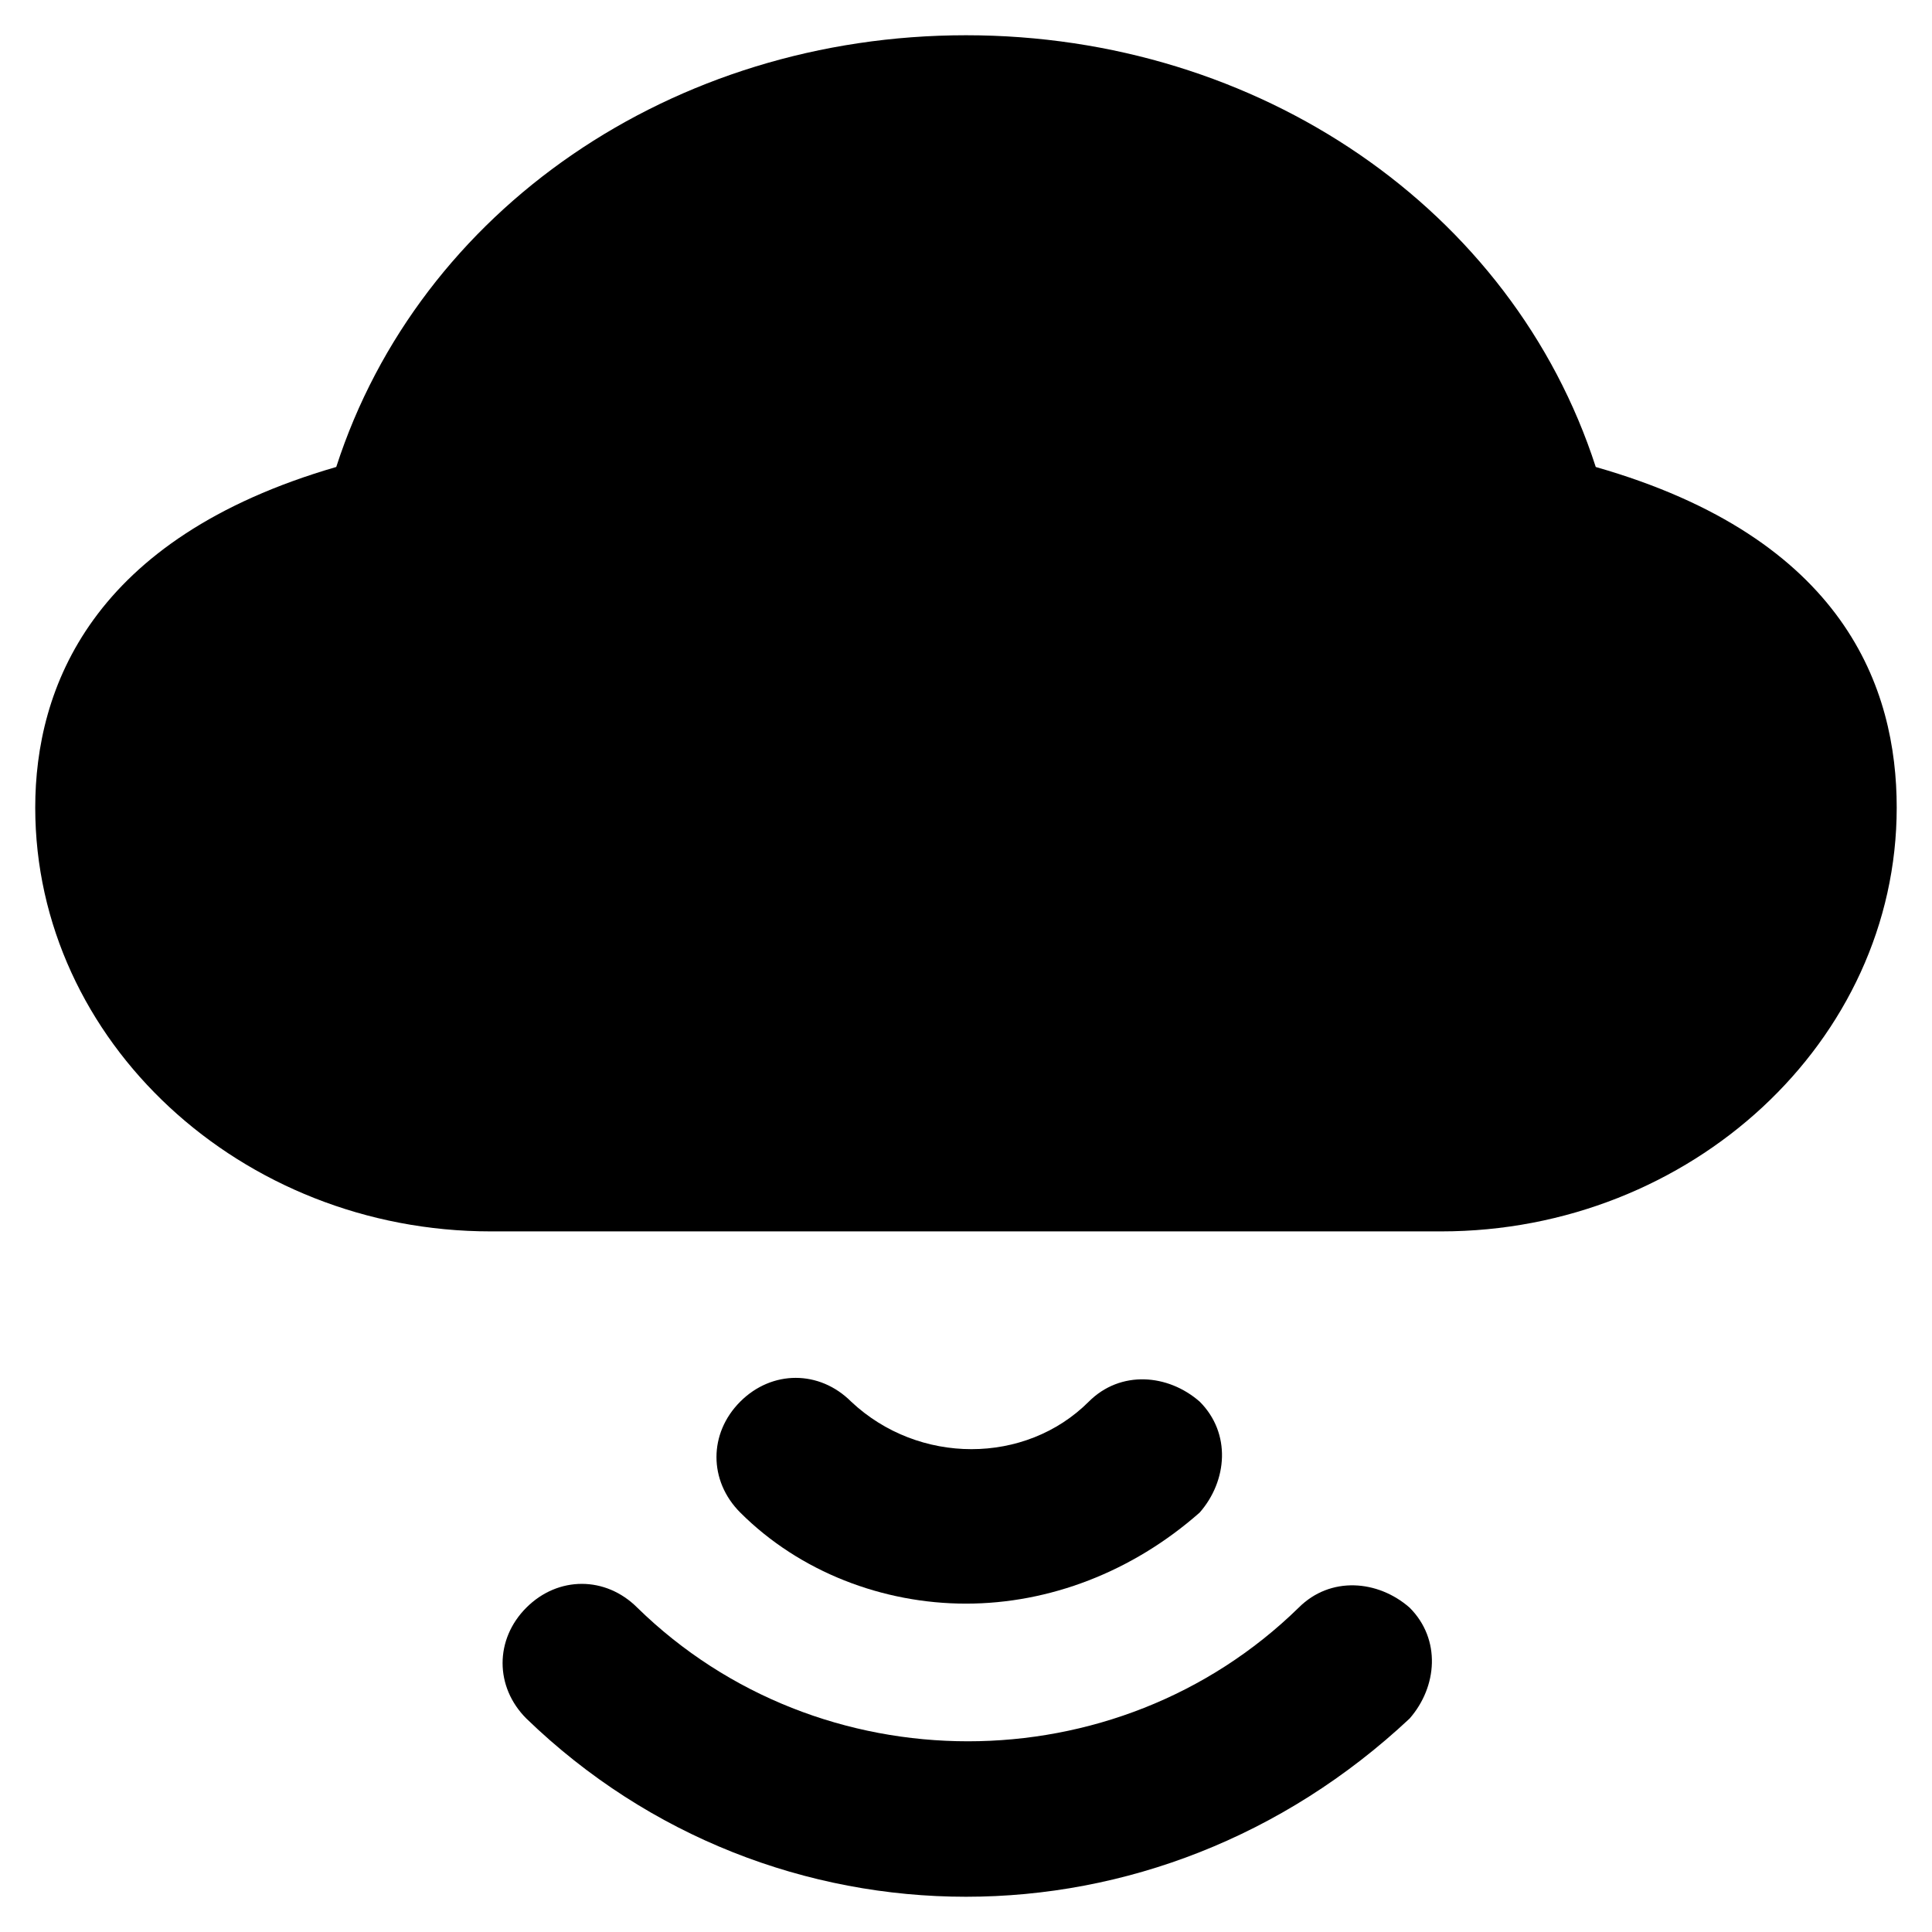 <?xml version="1.0" encoding="UTF-8"?>
<!-- Uploaded to: SVG Repo, www.svgrepo.com, Generator: SVG Repo Mixer Tools -->
<svg fill="#000000" width="800px" height="800px" version="1.1" viewBox="144 144 512 512" xmlns="http://www.w3.org/2000/svg">
 <g>
  <path d="m566.89 267.75c-22.043-68.227-89.219-114.41-166.89-114.41-77.672 0-144.84 46.184-166.89 114.41-65.078 18.895-79.773 58.781-79.773 90.27 0 61.926 54.578 112.31 120.7 112.31h251.91c66.125 0 120.7-50.383 120.7-112.31 0.004-31.488-13.641-71.375-79.766-90.266z"/>
  <path d="m400 646.66c-41.984 0-83.969-15.742-116.51-47.23-8.398-8.398-8.398-20.992 0-29.391 8.398-8.398 20.992-8.398 29.391 0 48.281 47.23 127 47.23 175.29 0 8.398-8.398 20.992-7.348 29.391 0 8.398 8.398 7.348 20.992 0 29.391-33.594 31.484-75.574 47.23-117.56 47.23z"/>
  <path d="m400 568.98c-22.043 0-44.082-8.398-59.828-24.141-8.398-8.398-8.398-20.992 0-29.391s20.992-8.398 29.391 0c17.844 16.793 46.184 16.793 62.977 0 8.398-8.398 20.992-7.348 29.391 0 8.398 8.398 7.348 20.992 0 29.391-17.848 15.742-39.891 24.141-61.93 24.141z"/>
 </g>
</svg>
